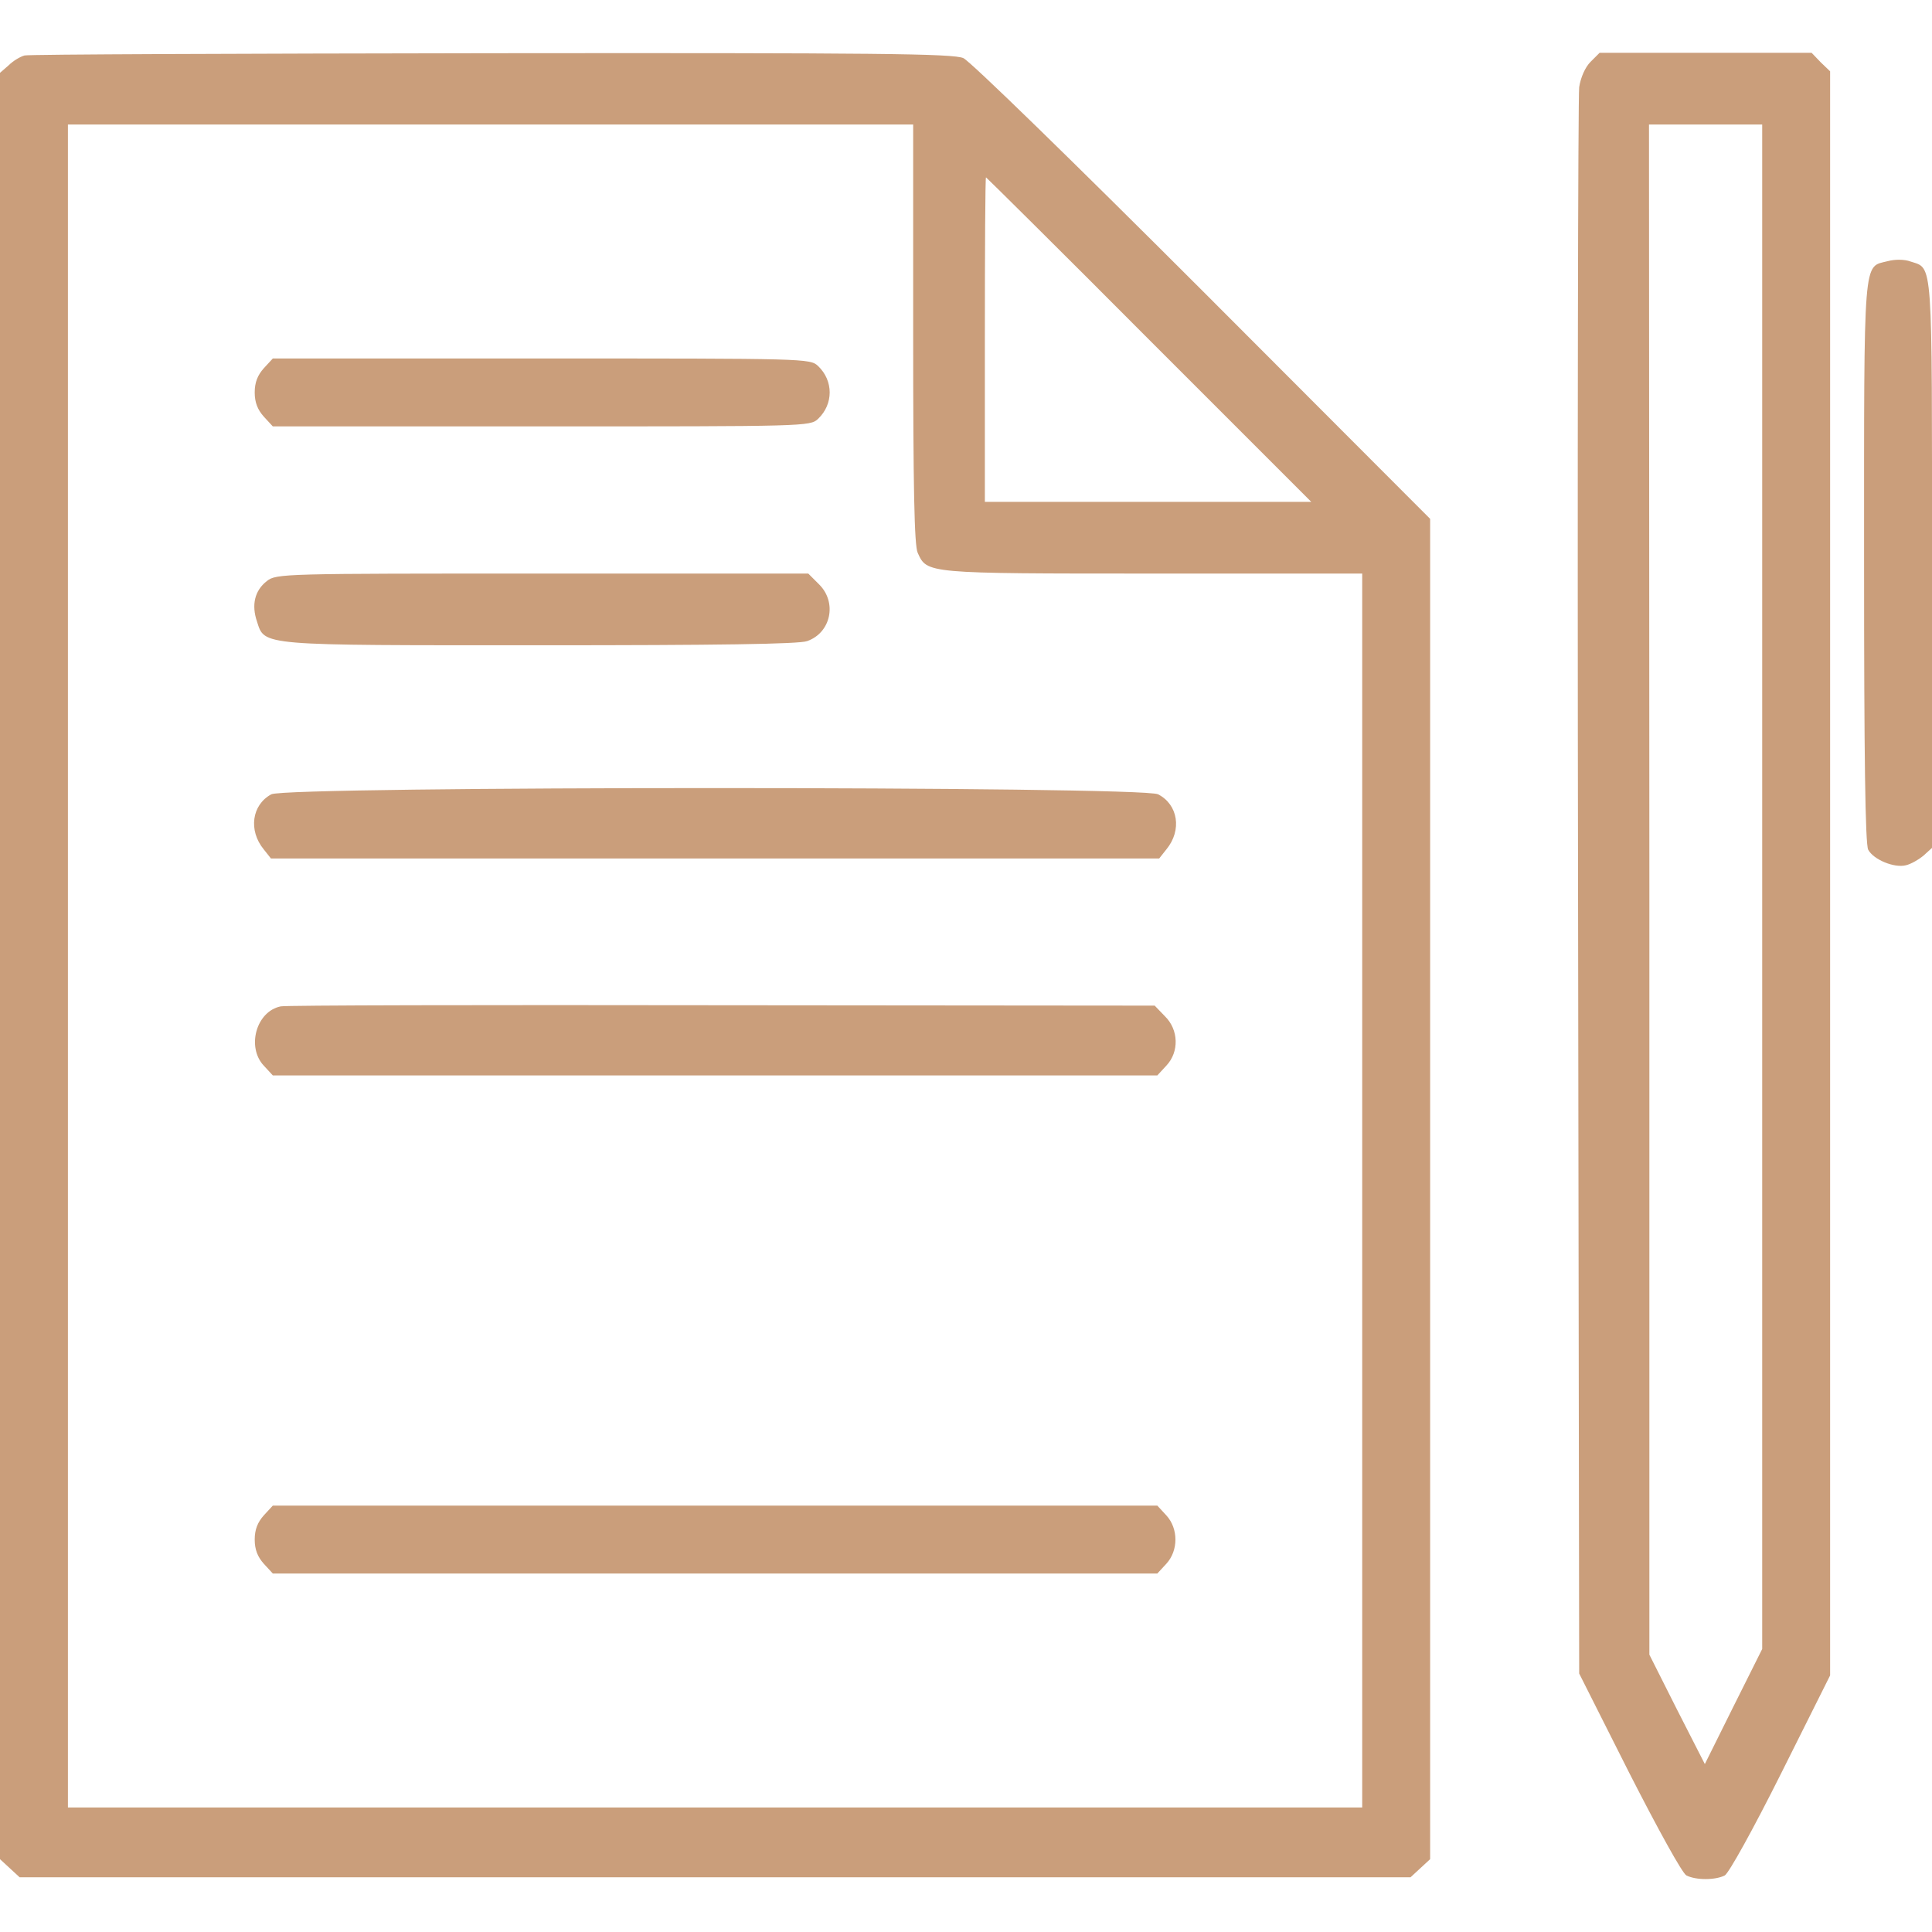 <?xml version="1.0" encoding="UTF-8" standalone="no"?> <svg xmlns="http://www.w3.org/2000/svg" version="1.0" width="512pt" height="512pt" viewBox="0 0 512 512" preserveAspectRatio="xMidYMid meet"><g transform="translate(0,512) scale(0.1,-0.1)" fill="#ca9e7b" stroke="none"><path d="M65 4973 c-11 -3 -30 -14 -42 -26 l-23 -20 0 -2367 0 -2367 26 -24 26 -24 1843 0 1843 0 26 24 26 24 0 1776 0 1776 -602 603 c-347 347 -617 610 -635 618 -27 12 -227 14 -1250 13 -670 -1 -1227 -3 -1238 -6z m2355 -738 c0 -408 3 -561 12 -580 25 -55 20 -55 623 -55 l555 0 0 -1635 0 -1635 -1715 0 -1715 0 0 2230 0 2230 1120 0 1120 0 0 -555z m625 -15 l430 -430 -433 0 -432 0 0 430 c0 237 1 430 3 430 1 0 196 -193 432 -430z"></path><path d="M699 4144 c-16 -18 -24 -37 -24 -64 0 -27 8 -46 24 -64 l24 -26 712 0 c701 0 712 0 733 20 41 39 41 101 0 140 -21 20 -32 20 -733 20 l-712 0 -24 -26z"></path><path d="M707 3580 c-32 -25 -41 -63 -26 -107 21 -65 3 -63 752 -63 468 0 684 3 706 11 63 22 80 102 32 150 l-29 29 -705 0 c-687 0 -705 0 -730 -20z"></path><path d="M719 3015 c-52 -28 -61 -96 -20 -146 l19 -24 1177 0 1177 0 19 24 c42 51 31 119 -22 146 -42 22 -2310 22 -2350 0z"></path><path d="M744 2453 c-65 -13 -91 -108 -45 -157 l24 -26 1172 0 1172 0 24 26 c34 36 33 95 -4 131 l-27 28 -1148 1 c-631 1 -1157 0 -1168 -3z"></path><path d="M699 1104 c-16 -18 -24 -37 -24 -64 0 -27 8 -46 24 -64 l24 -26 1172 0 1172 0 24 26 c32 35 32 93 0 128 l-24 26 -1172 0 -1172 0 -24 -26z"></path><path d="M4215 4956 c-14 -14 -26 -41 -30 -67 -3 -24 -5 -980 -3 -2124 l3 -2080 132 -262 c77 -151 141 -267 152 -273 25 -13 77 -13 102 0 11 7 74 120 149 270 l130 260 0 2125 0 2126 -25 24 -24 25 -281 0 -281 0 -24 -24z m455 -2186 l0 -2020 -76 -152 -76 -153 -74 145 -73 145 0 2028 -1 2027 150 0 150 0 0 -2020z"></path><path d="M5003 4428 c-66 -17 -63 25 -63 -796 0 -513 3 -750 11 -764 14 -26 69 -49 100 -41 13 3 34 15 47 26 l22 20 0 752 c0 820 3 782 -57 802 -16 6 -41 6 -60 1z"></path></g></svg> 